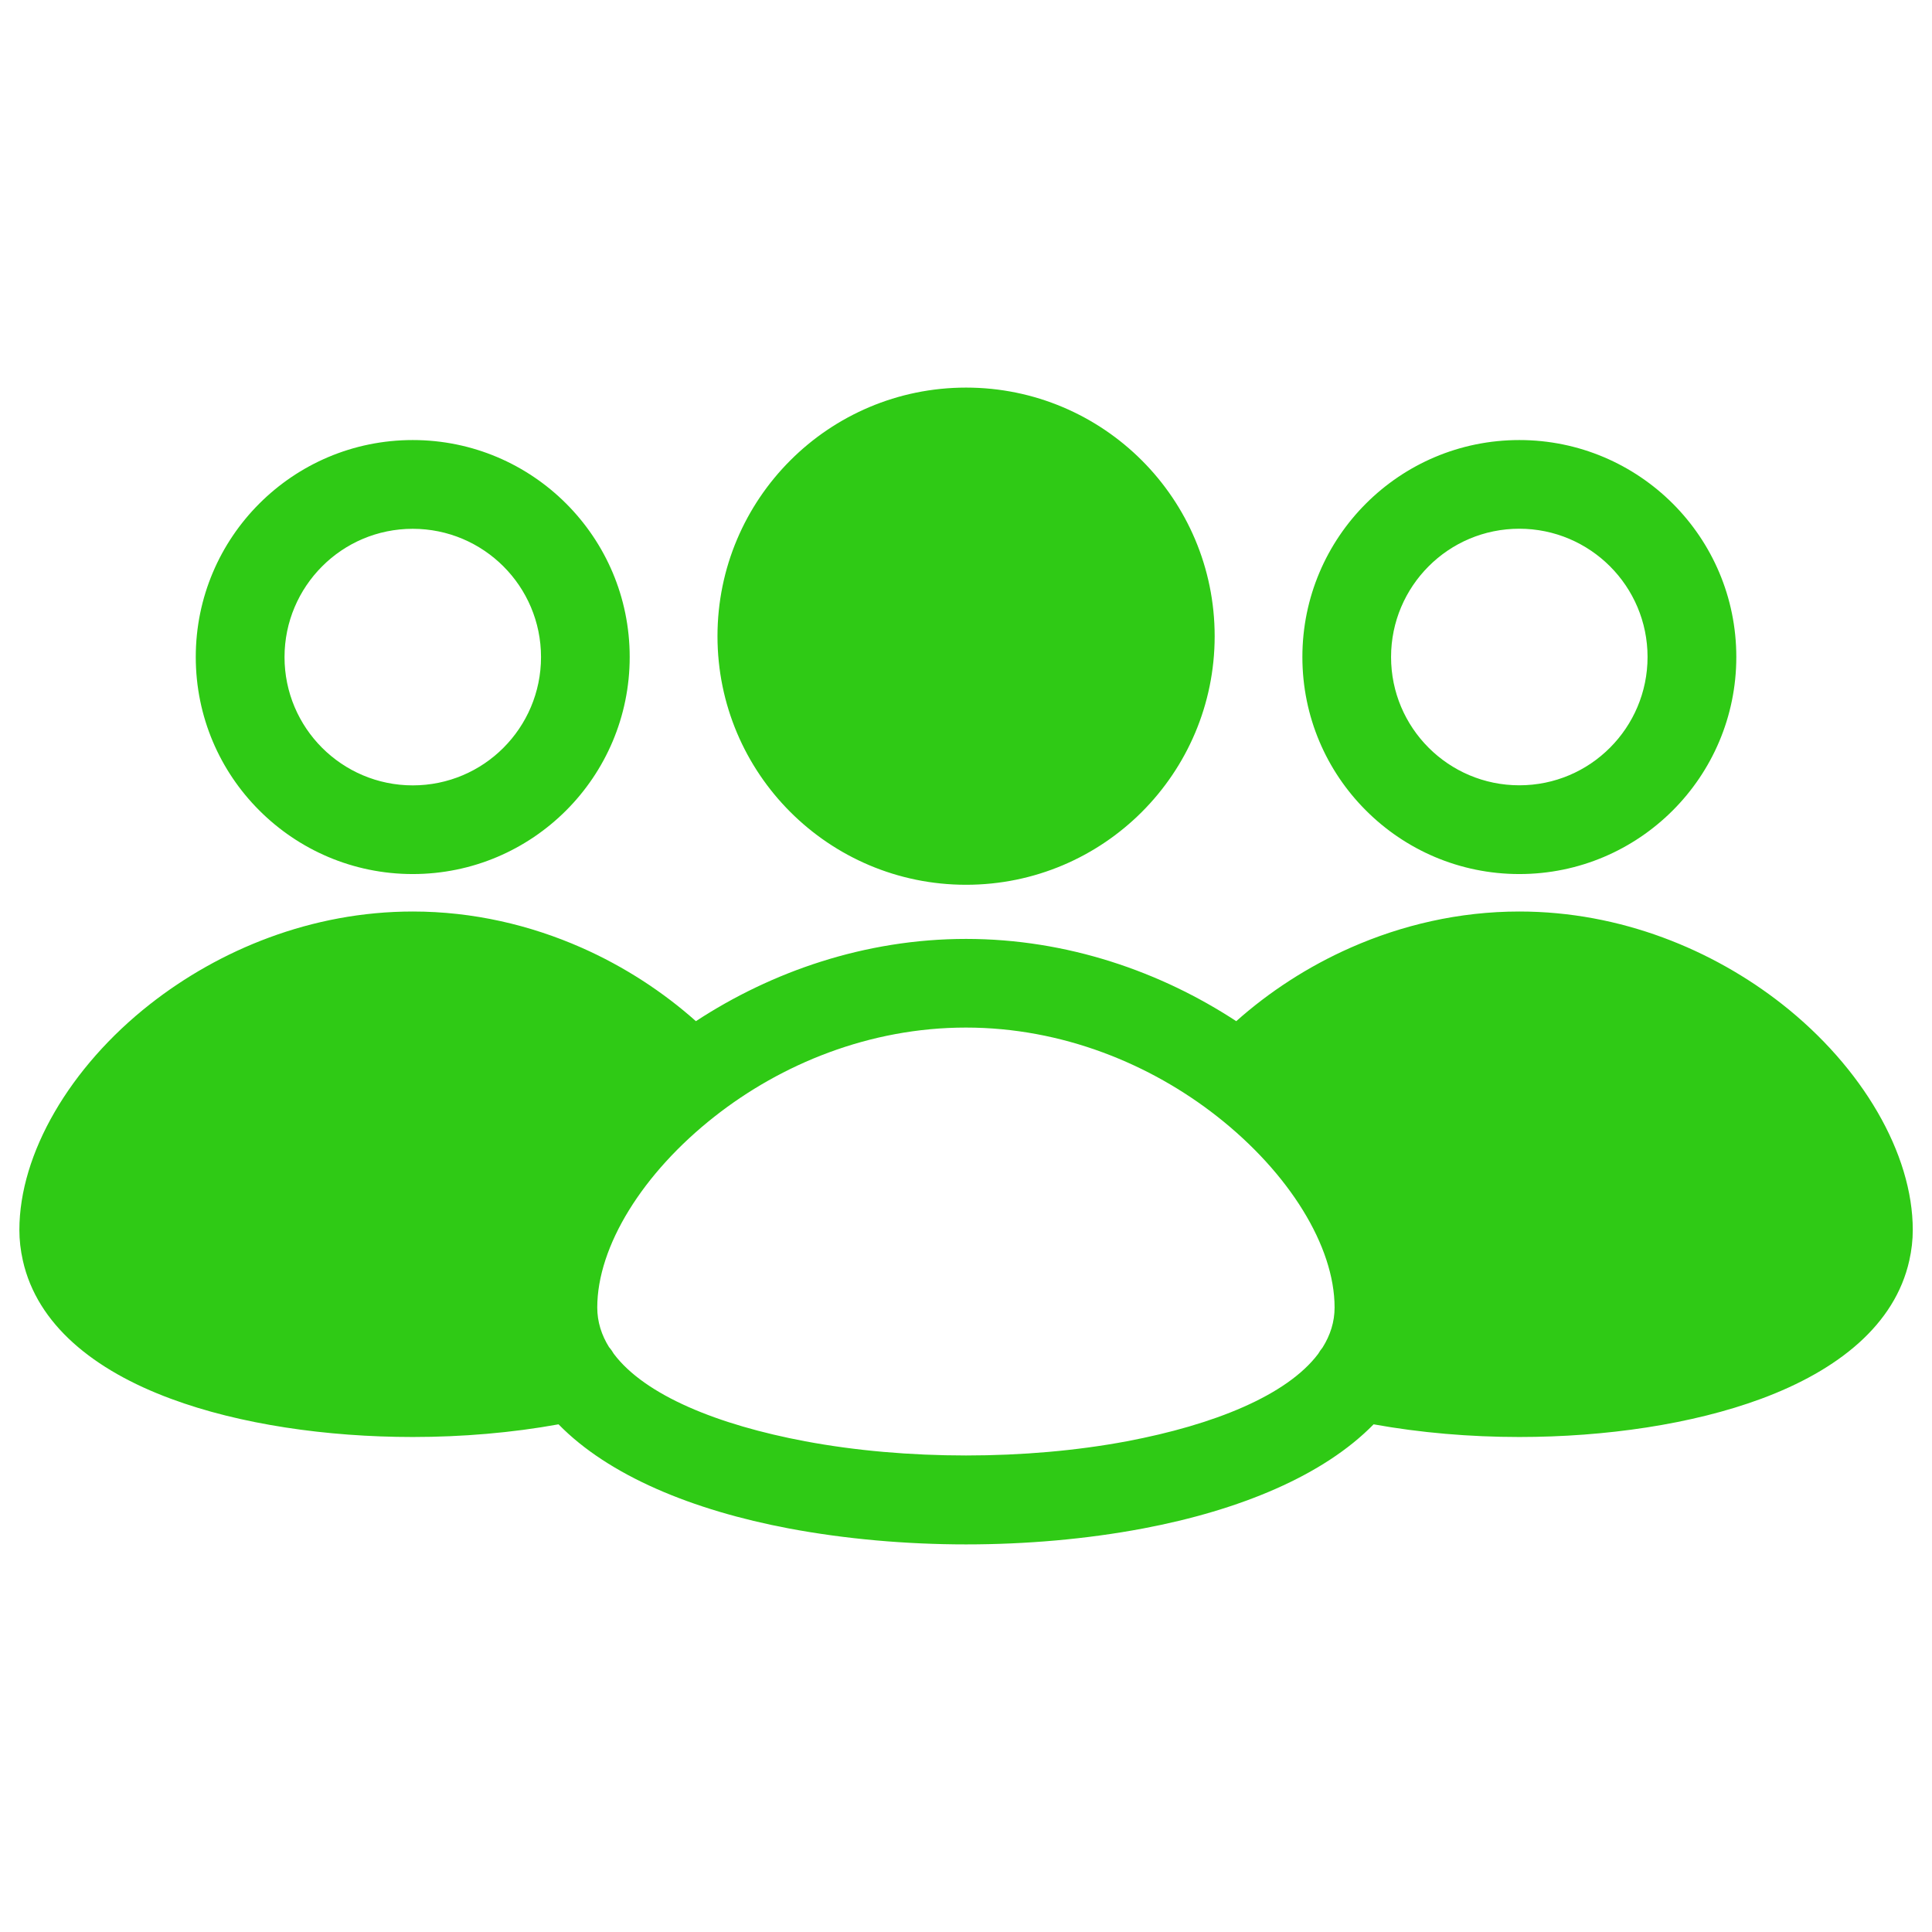 <?xml version="1.0" encoding="UTF-8"?> <svg xmlns="http://www.w3.org/2000/svg" viewBox="0 0 100 100" fill-rule="evenodd"><path d="m50 48.598c5.242 0 10.082 1.699 13.988 4.258 1.688-1.504 3.695-2.824 5.93-3.809 2.641-1.164 5.594-1.867 8.723-1.867 5.242 0 10.016 1.98 13.598 4.793 4.156 3.266 6.766 7.738 6.766 11.691 0 0.516-0.059 1.043-0.18 1.582-0.738 3.305-3.66 5.672-7.668 7.156-3.555 1.316-8.051 1.977-12.516 1.977-2.555 0-5.129-0.219-7.543-0.656-2.598 2.656-6.926 4.445-11.93 5.391-2.918 0.551-6.055 0.824-9.164 0.824s-6.25-0.277-9.164-0.824c-5.004-0.945-9.332-2.734-11.93-5.391-2.41 0.438-4.988 0.656-7.543 0.656-4.465 0-8.961-0.656-12.516-1.977-4.004-1.48-6.93-3.852-7.668-7.156-0.121-0.535-0.18-1.066-0.18-1.582 0-3.949 2.606-8.426 6.766-11.691 3.582-2.812 8.352-4.793 13.598-4.793 3.121 0 6.082 0.703 8.723 1.867 2.231 0.984 4.242 2.305 5.93 3.809 3.902-2.555 8.742-4.258 13.988-4.258zm-28.637-21.227c-1.832 0-3.492 0.742-4.691 1.945-1.199 1.199-1.945 2.863-1.945 4.695s0.742 3.492 1.945 4.695c1.199 1.199 2.863 1.945 4.691 1.945 1.832 0 3.496-0.742 4.695-1.945 1.199-1.199 1.945-2.863 1.945-4.695s-0.742-3.492-1.945-4.695c-1.199-1.199-2.859-1.945-4.695-1.945zm-7.941-1.305c2.035-2.035 4.84-3.289 7.941-3.289 3.102 0 5.91 1.258 7.941 3.289 2.035 2.035 3.289 4.84 3.289 7.941 0 3.098-1.258 5.91-3.289 7.941-2.035 2.035-4.84 3.293-7.941 3.293-3.098 0-5.906-1.258-7.941-3.293-2.035-2.031-3.289-4.84-3.289-7.941 0-3.102 1.258-5.91 3.289-7.941zm65.219-3.289c3.098 0 5.906 1.258 7.941 3.289 2.035 2.035 3.289 4.84 3.289 7.941 0 3.098-1.258 5.91-3.289 7.941-2.035 2.035-4.84 3.293-7.941 3.293s-5.91-1.258-7.941-3.293c-2.035-2.031-3.289-4.84-3.289-7.941 0-3.102 1.258-5.91 3.289-7.941 2.035-2.035 4.84-3.289 7.941-3.289zm4.691 6.535c-1.199-1.199-2.863-1.945-4.691-1.945-1.832 0-3.496 0.742-4.695 1.945-1.199 1.199-1.945 2.863-1.945 4.695 0 1.832 0.742 3.492 1.945 4.695 1.199 1.199 2.859 1.945 4.695 1.945 1.832 0 3.492-0.742 4.691-1.945 1.199-1.199 1.945-2.863 1.945-4.695 0-1.832-0.742-3.492-1.945-4.695zm-51.789 40.434c0.086 0.102 0.16 0.215 0.227 0.328 1.621 2.152 5.394 3.68 9.91 4.527 2.598 0.488 5.449 0.734 8.32 0.734 2.875 0 5.723-0.246 8.32-0.734 4.512-0.852 8.289-2.375 9.91-4.527 0.066-0.117 0.145-0.227 0.227-0.328 0.402-0.641 0.621-1.328 0.621-2.07 0-3.168-2.348-6.961-6.086-9.895-3.434-2.695-7.996-4.594-12.996-4.594s-9.562 1.895-12.996 4.594c-3.738 2.934-6.086 6.727-6.086 9.895 0 0.742 0.219 1.43 0.621 2.07zm18.461-49.684c3.551 0 6.769 1.441 9.098 3.769 2.328 2.328 3.769 5.547 3.769 9.098 0 3.551-1.441 6.769-3.769 9.098-2.328 2.328-5.547 3.769-9.098 3.769-3.551 0-6.769-1.441-9.098-3.769s-3.769-5.547-3.769-9.098c0-3.551 1.441-6.769 3.769-9.098s5.547-3.769 9.098-3.769z" fill="#2fca15"></path></svg> 